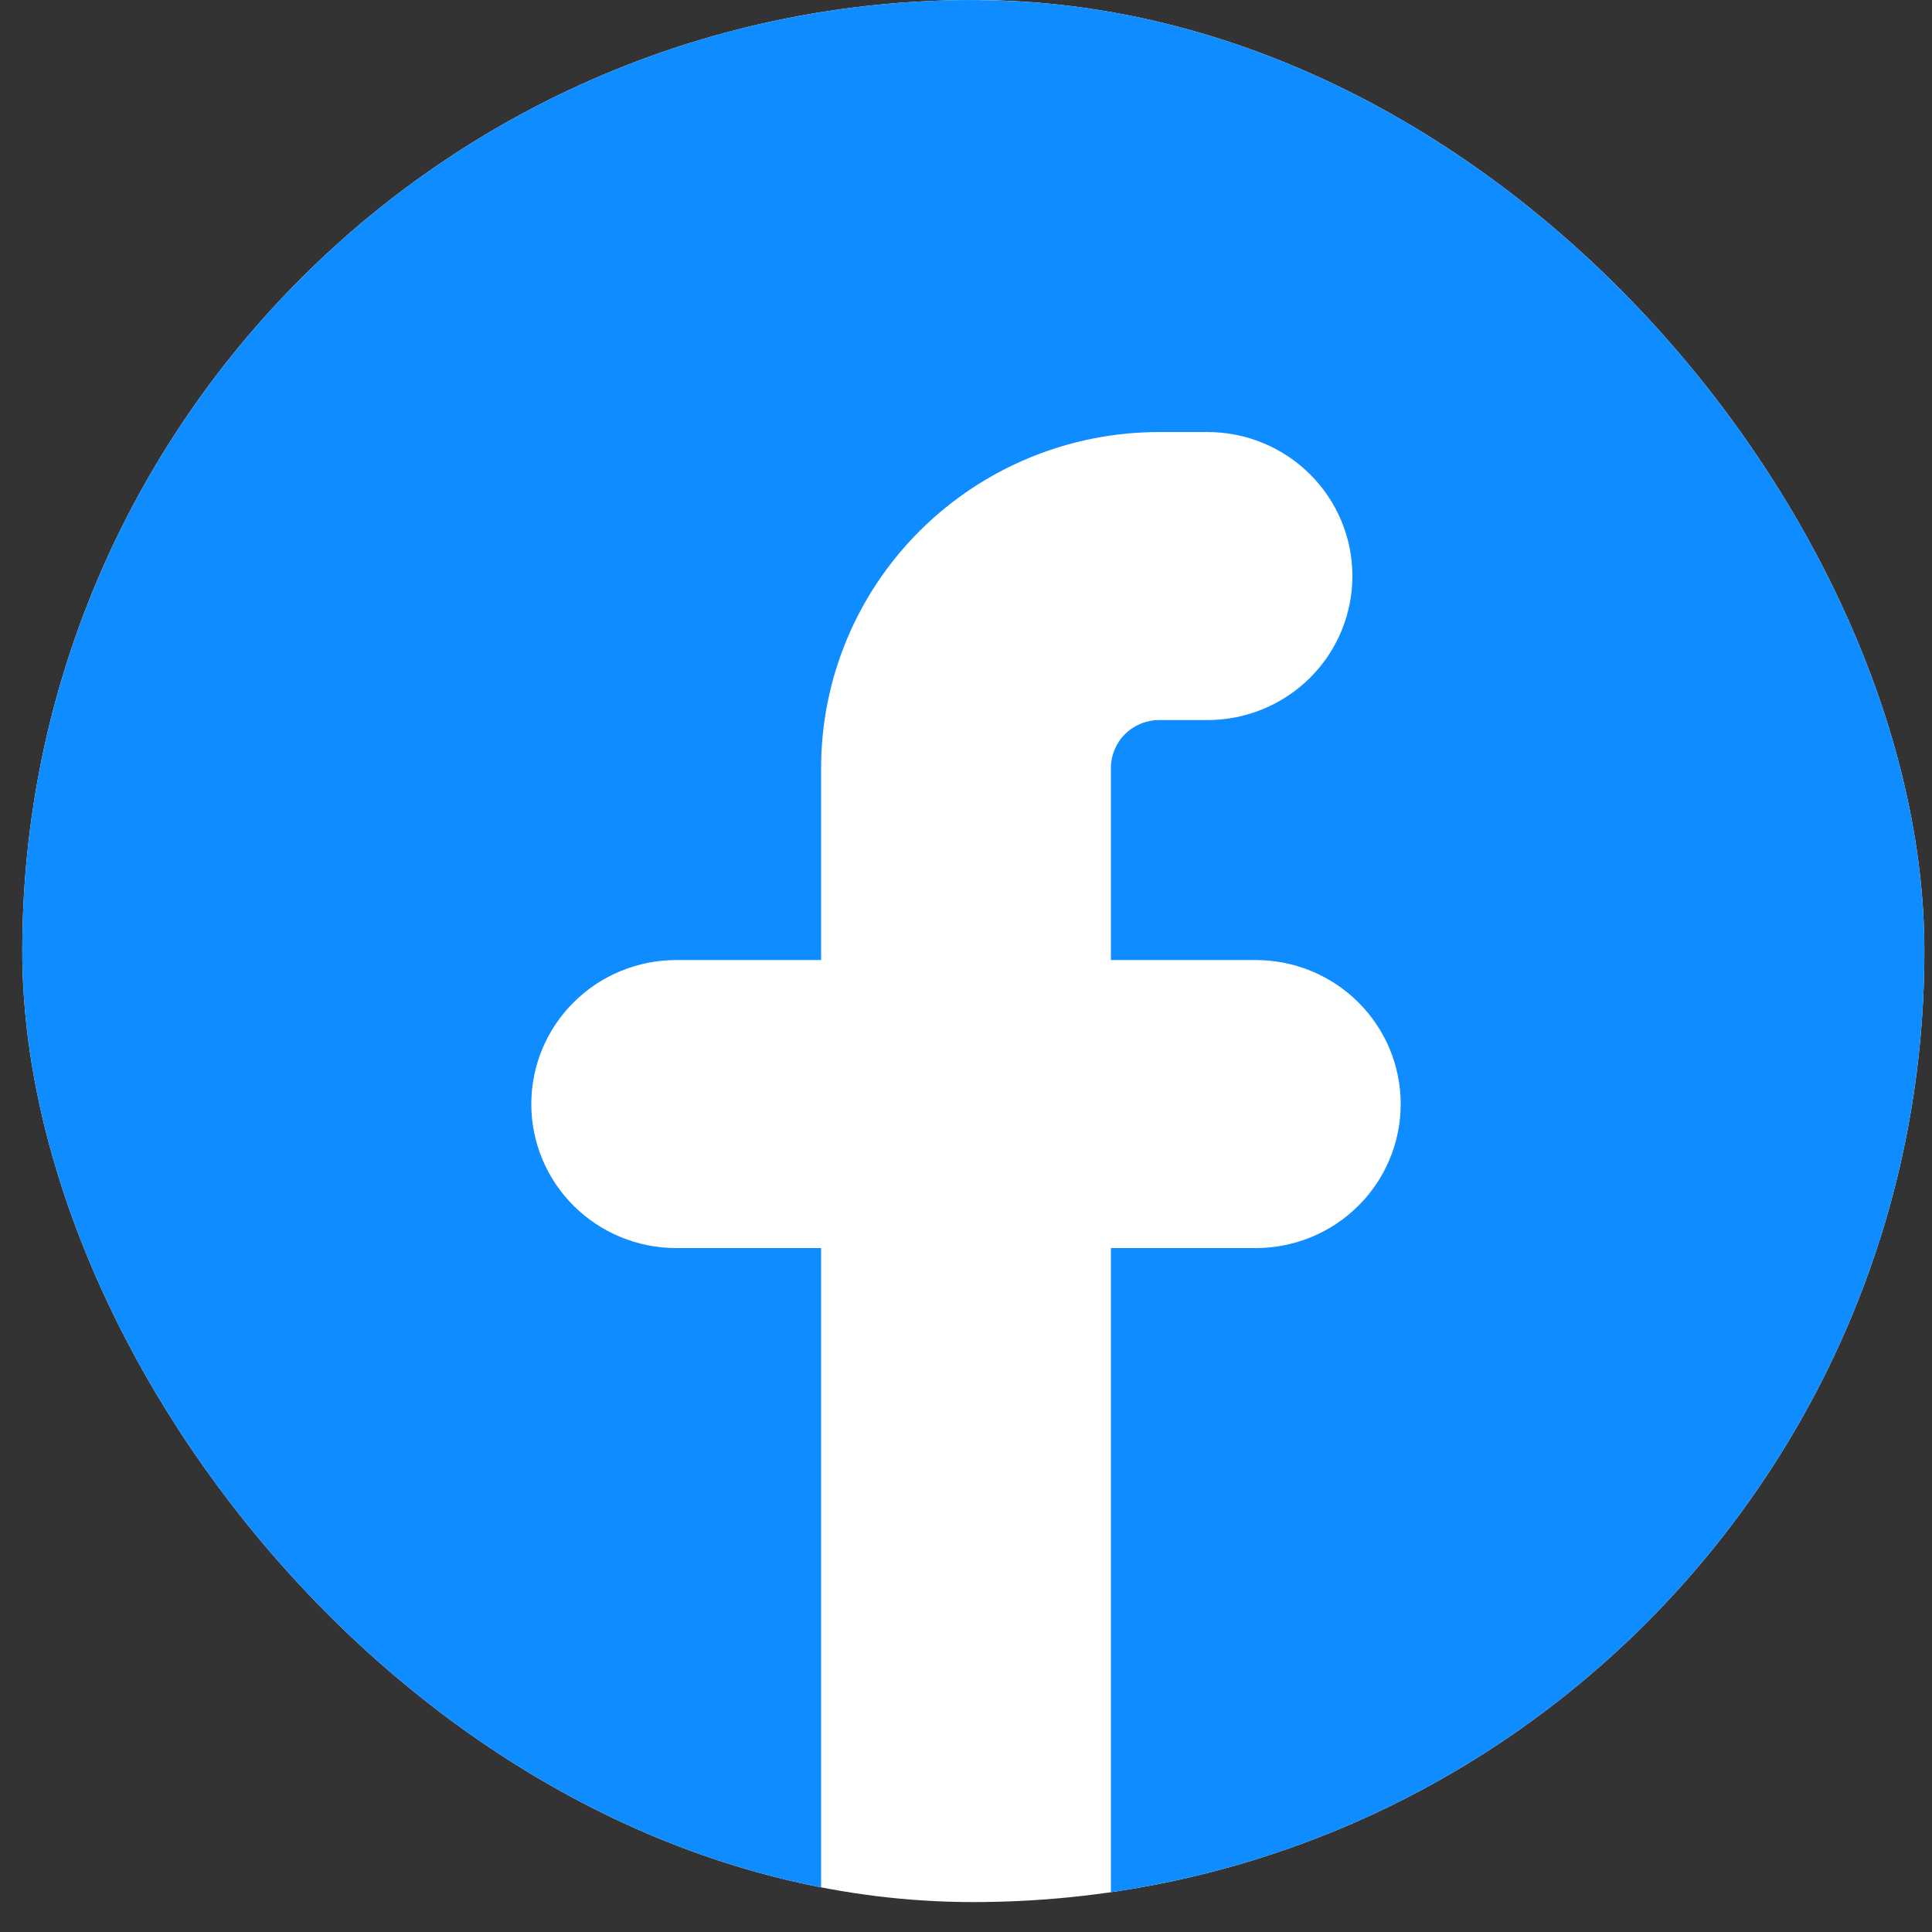 <svg xmlns="http://www.w3.org/2000/svg" width="37" height="37" viewBox="0 0 37 37" fill="none"><rect x="0" y="0" width="37" height="37" fill="#333333" stroke="none"/><g clip-path="url(#clip0_71_1887)"><rect x="0.427" width="36.427" height="36.427" rx="18.214" fill="white"></rect><path d="M21.275 36.566C30.175 35.235 37 27.603 37 18.386C37 8.231 28.718 0 18.5 0C8.283 0 6.10352e-05 8.231 6.10352e-05 18.386C6.10352e-05 27.603 6.825 35.237 15.725 36.566V23.902H12.95C12.214 23.902 11.508 23.611 10.988 23.094C10.467 22.577 10.175 21.875 10.175 21.144C10.175 20.413 10.467 19.711 10.988 19.194C11.508 18.677 12.214 18.386 12.95 18.386H15.725V14.709C15.725 13.002 16.407 11.365 17.622 10.159C18.836 8.952 20.483 8.274 22.2 8.274H23.125C23.861 8.274 24.567 8.564 25.087 9.082C25.608 9.599 25.9 10.3 25.9 11.032C25.9 11.763 25.608 12.465 25.087 12.982C24.567 13.499 23.861 13.79 23.125 13.79H22.2C21.955 13.79 21.72 13.886 21.546 14.059C21.372 14.231 21.275 14.465 21.275 14.709V18.386H24.05C24.786 18.386 25.492 18.677 26.012 19.194C26.533 19.711 26.825 20.413 26.825 21.144C26.825 21.875 26.533 22.577 26.012 23.094C25.492 23.611 24.786 23.902 24.05 23.902H21.275V36.566Z" fill="#0F8CFF"></path></g><defs><clipPath id="clip0_71_1887"><rect x="0.427" width="36.427" height="36.427" rx="18.214" fill="white"></rect></clipPath></defs></svg>